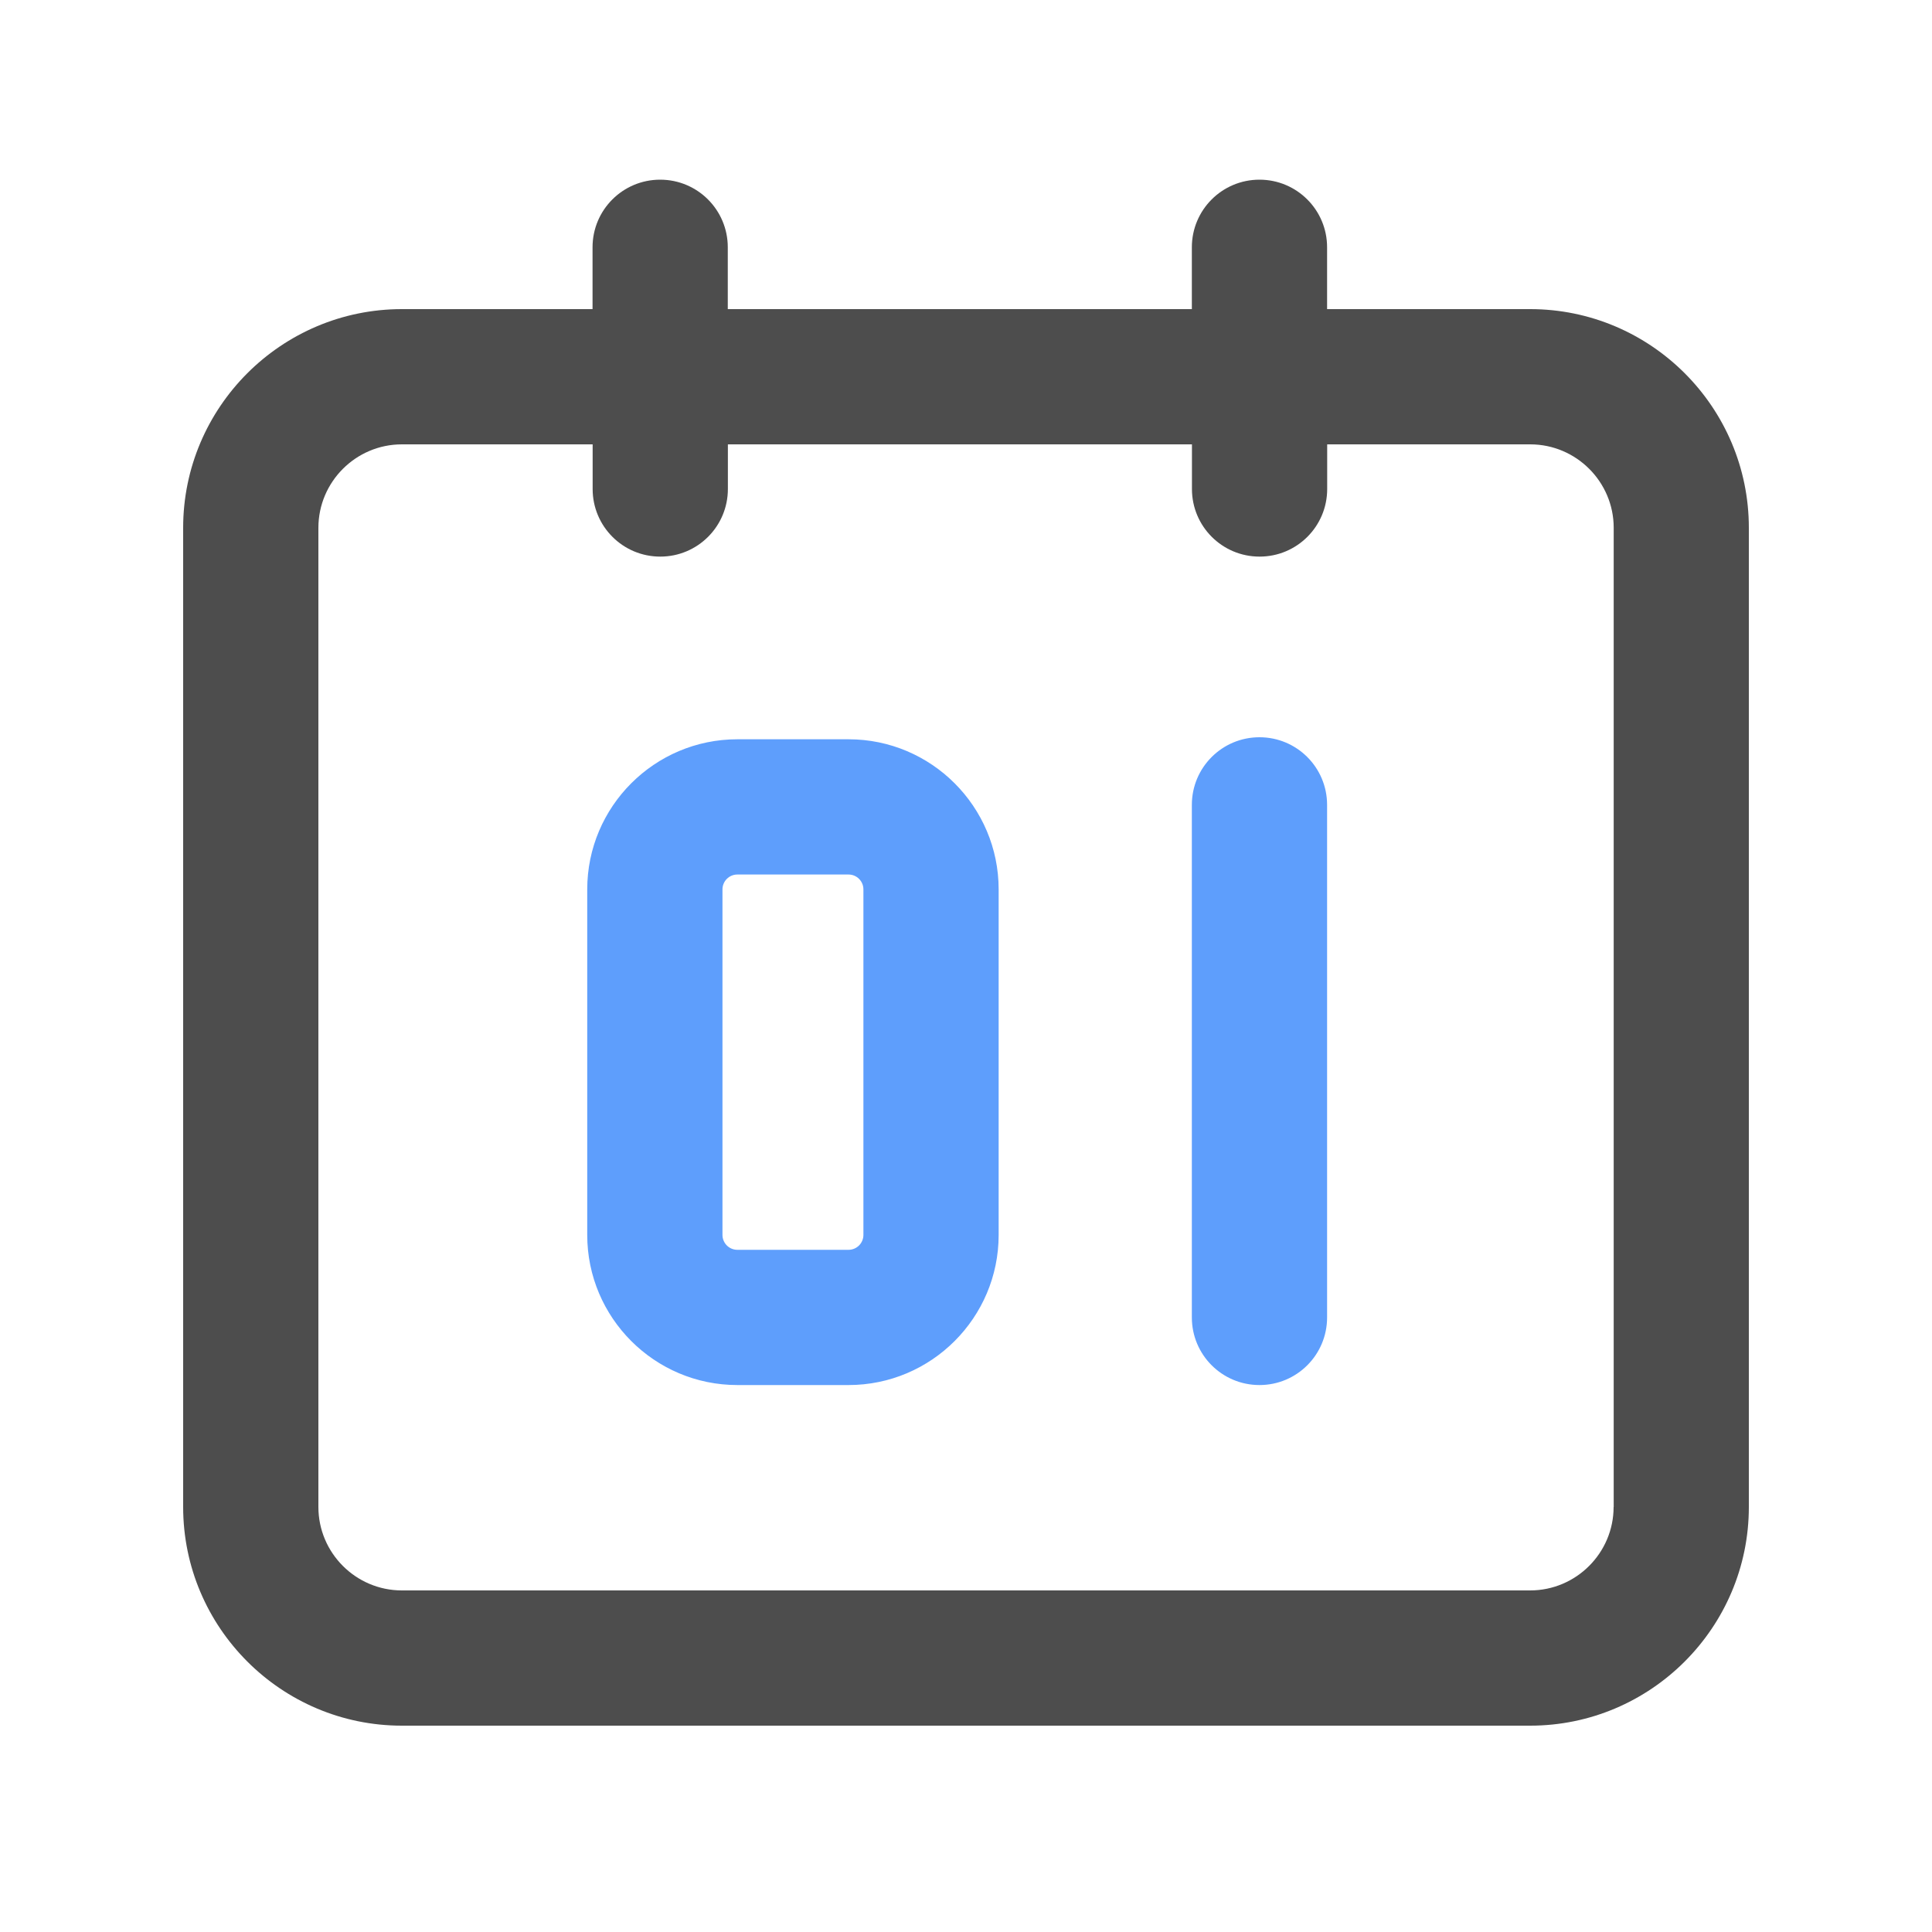 <?xml version="1.0" standalone="no"?><!DOCTYPE svg PUBLIC "-//W3C//DTD SVG 1.1//EN" "http://www.w3.org/Graphics/SVG/1.1/DTD/svg11.dtd"><svg class="icon" width="200px" height="200.00px" viewBox="0 0 1024 1024" version="1.1" xmlns="http://www.w3.org/2000/svg"><path d="M811.008 163.84h-107.622v-32.768c0-19.814-16.026-35.84-35.84-35.84s-35.84 16.026-35.84 35.84V163.84H385.741v-32.768c0-19.814-16.026-35.84-35.84-35.84s-35.84 16.026-35.84 35.84V163.84H212.992c-63.898 0-115.917 52.019-115.917 115.917V798.72c0 63.898 52.019 115.917 115.917 115.917h598.016c63.898 0 115.917-52.019 115.917-115.917V279.757c0-63.898-51.968-115.917-115.917-115.917z m44.237 634.88c0 24.371-19.866 44.237-44.237 44.237H212.992c-24.371 0-44.237-19.866-44.237-44.237V279.757c0-24.371 19.866-44.237 44.237-44.237h101.12v23.654c0 19.814 16.026 35.84 35.84 35.84s35.84-16.026 35.84-35.84V235.52h245.965v23.654c0 19.814 16.026 35.84 35.84 35.84s35.84-16.026 35.84-35.84V235.52h107.622c24.371 0 44.237 19.866 44.237 44.237V798.72z" fill="#4D4D4D" /><path d="M449.741 734.106H390.81c-43.878 0-79.565-35.686-79.565-79.565V471.398c0-43.878 35.686-79.565 79.565-79.565h58.931c43.878 0 79.565 35.686 79.565 79.565v183.142c0 43.878-35.686 79.565-79.565 79.565zM390.81 463.514c-4.352 0-7.885 3.533-7.885 7.885v183.142c0 4.352 3.533 7.885 7.885 7.885h58.931c4.352 0 7.885-3.533 7.885-7.885V471.398c0-4.352-3.533-7.885-7.885-7.885H390.81zM667.546 734.106c-19.814 0-35.84-16.026-35.84-35.84V426.598c0-19.814 16.026-35.84 35.84-35.84s35.84 16.026 35.84 35.84v271.667c0 19.814-16.026 35.84-35.84 35.84z" fill="#5E9EFC" /></svg>